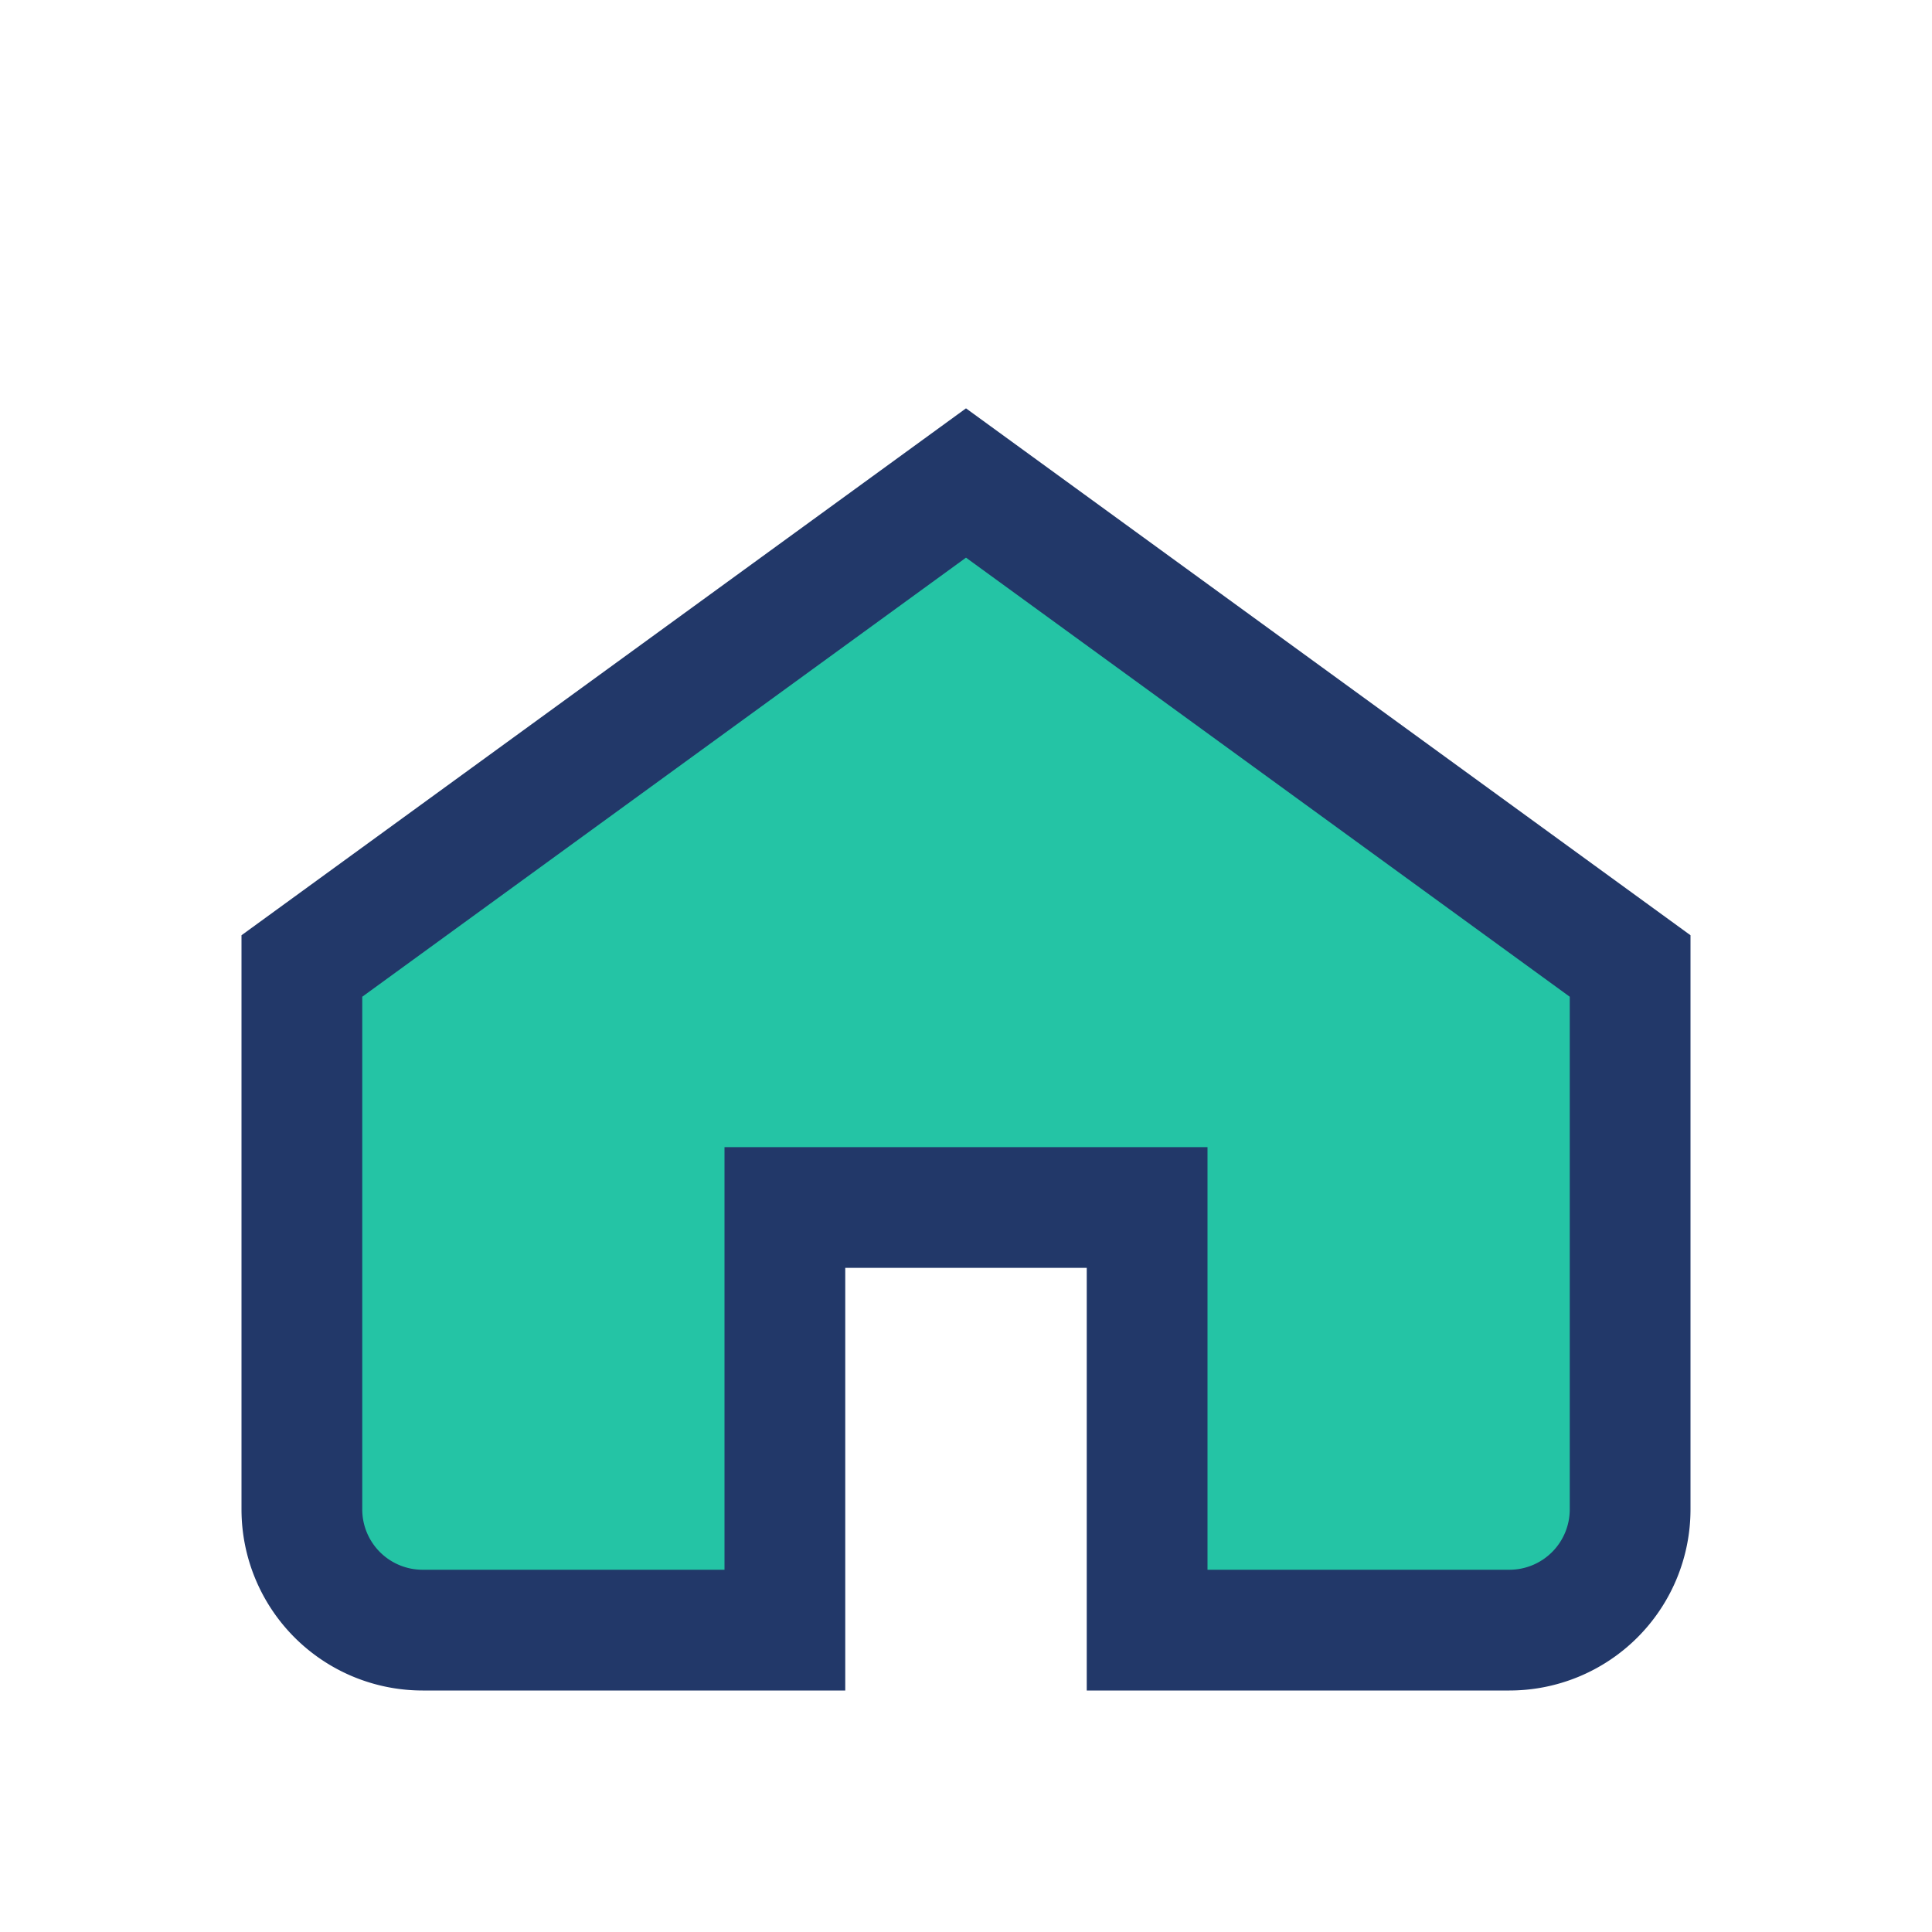 <?xml version="1.0" encoding="UTF-8"?>
<svg xmlns="http://www.w3.org/2000/svg" width="32" height="32" viewBox="0 0 32 32"><path d="M5 16l11-8 11 8v9a2 2 0 0 1-2 2h-6v-7h-6v7H7a2 2 0 0 1-2-2z" fill="#24c4a5" stroke="#223869" stroke-width="2"/></svg>